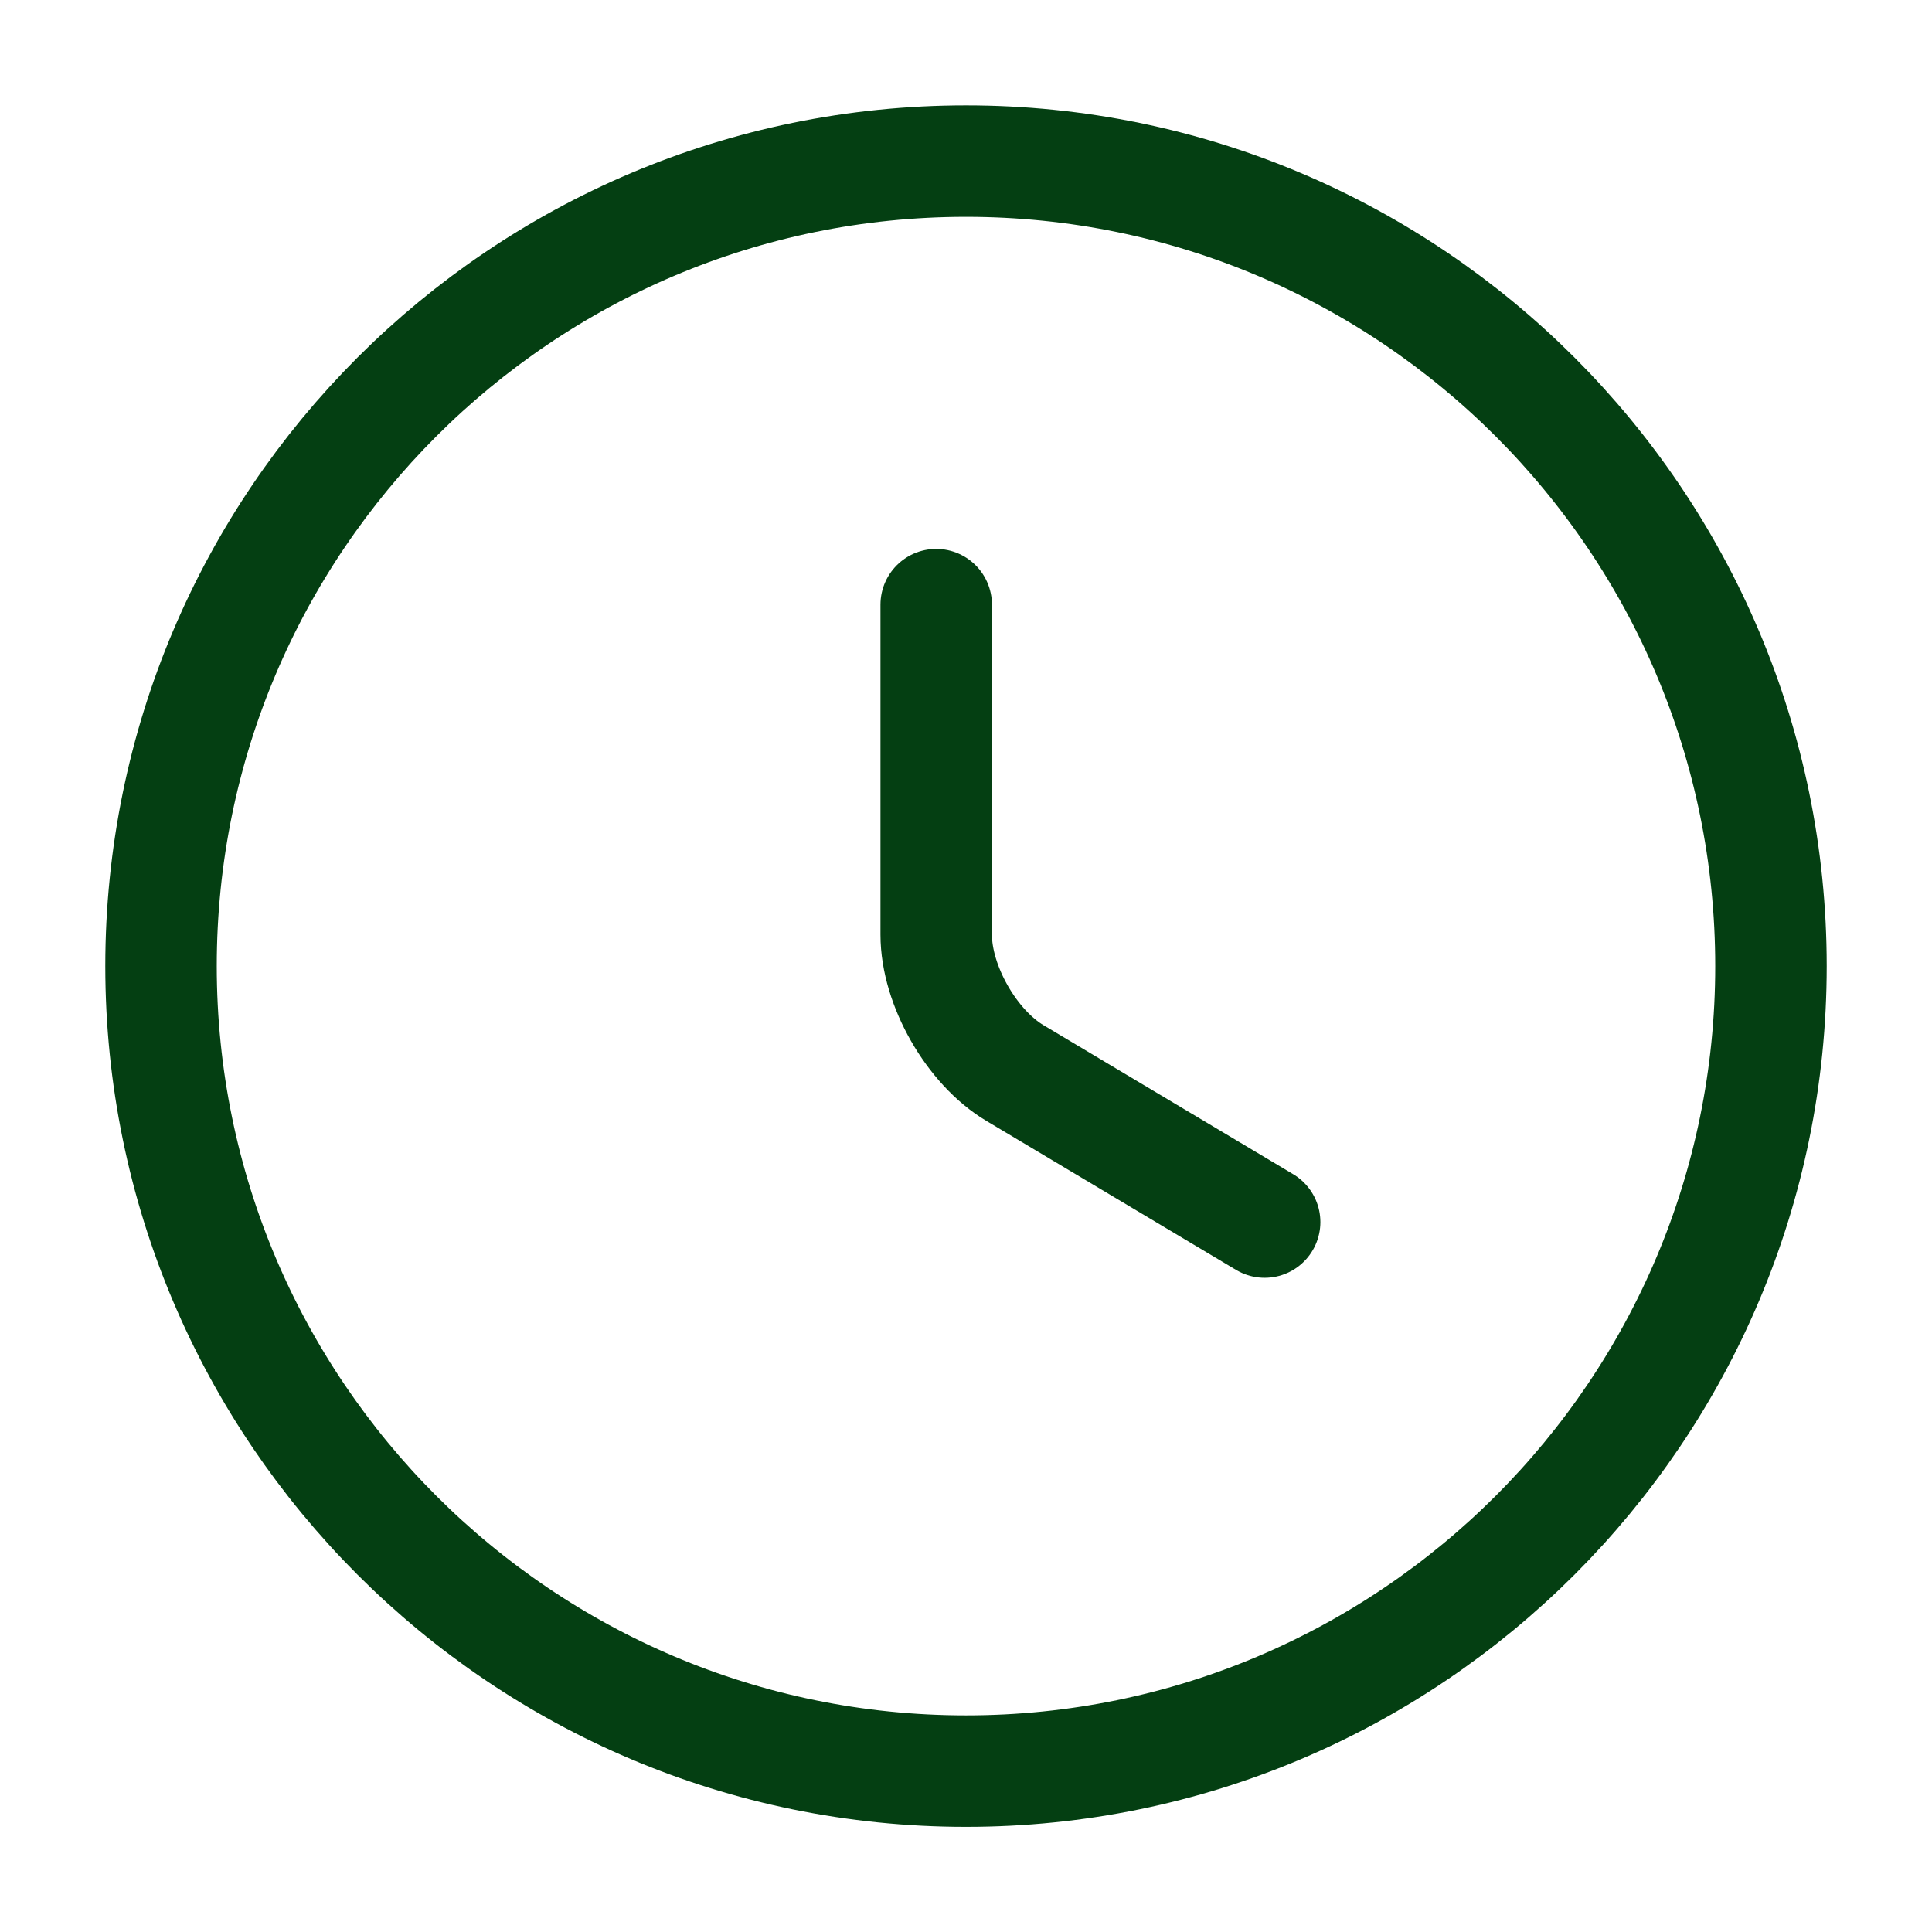 <svg width="26" height="26" viewBox="0 0 26 26" fill="none" xmlns="http://www.w3.org/2000/svg">
<g id="clock">
<g id="vuesax/linear/clock">
<g id="clock_2">
<path id="Vector" d="M23.833 13.001C23.833 18.981 18.98 23.835 13 23.835C7.02 23.835 2.167 18.981 2.167 13.001C2.167 7.021 7.02 2.168 13 2.168C18.98 2.168 23.833 7.021 23.833 13.001Z" stroke="#043F12" stroke-width="1.5" stroke-linecap="round" stroke-linejoin="round"/>
<path id="Vector_2" d="M17.019 16.446L13.661 14.442C13.076 14.095 12.599 13.261 12.599 12.578V8.137" stroke="#043F12" stroke-width="1.5" stroke-linecap="round" stroke-linejoin="round"/>
</g>
</g>
</g>
</svg>
